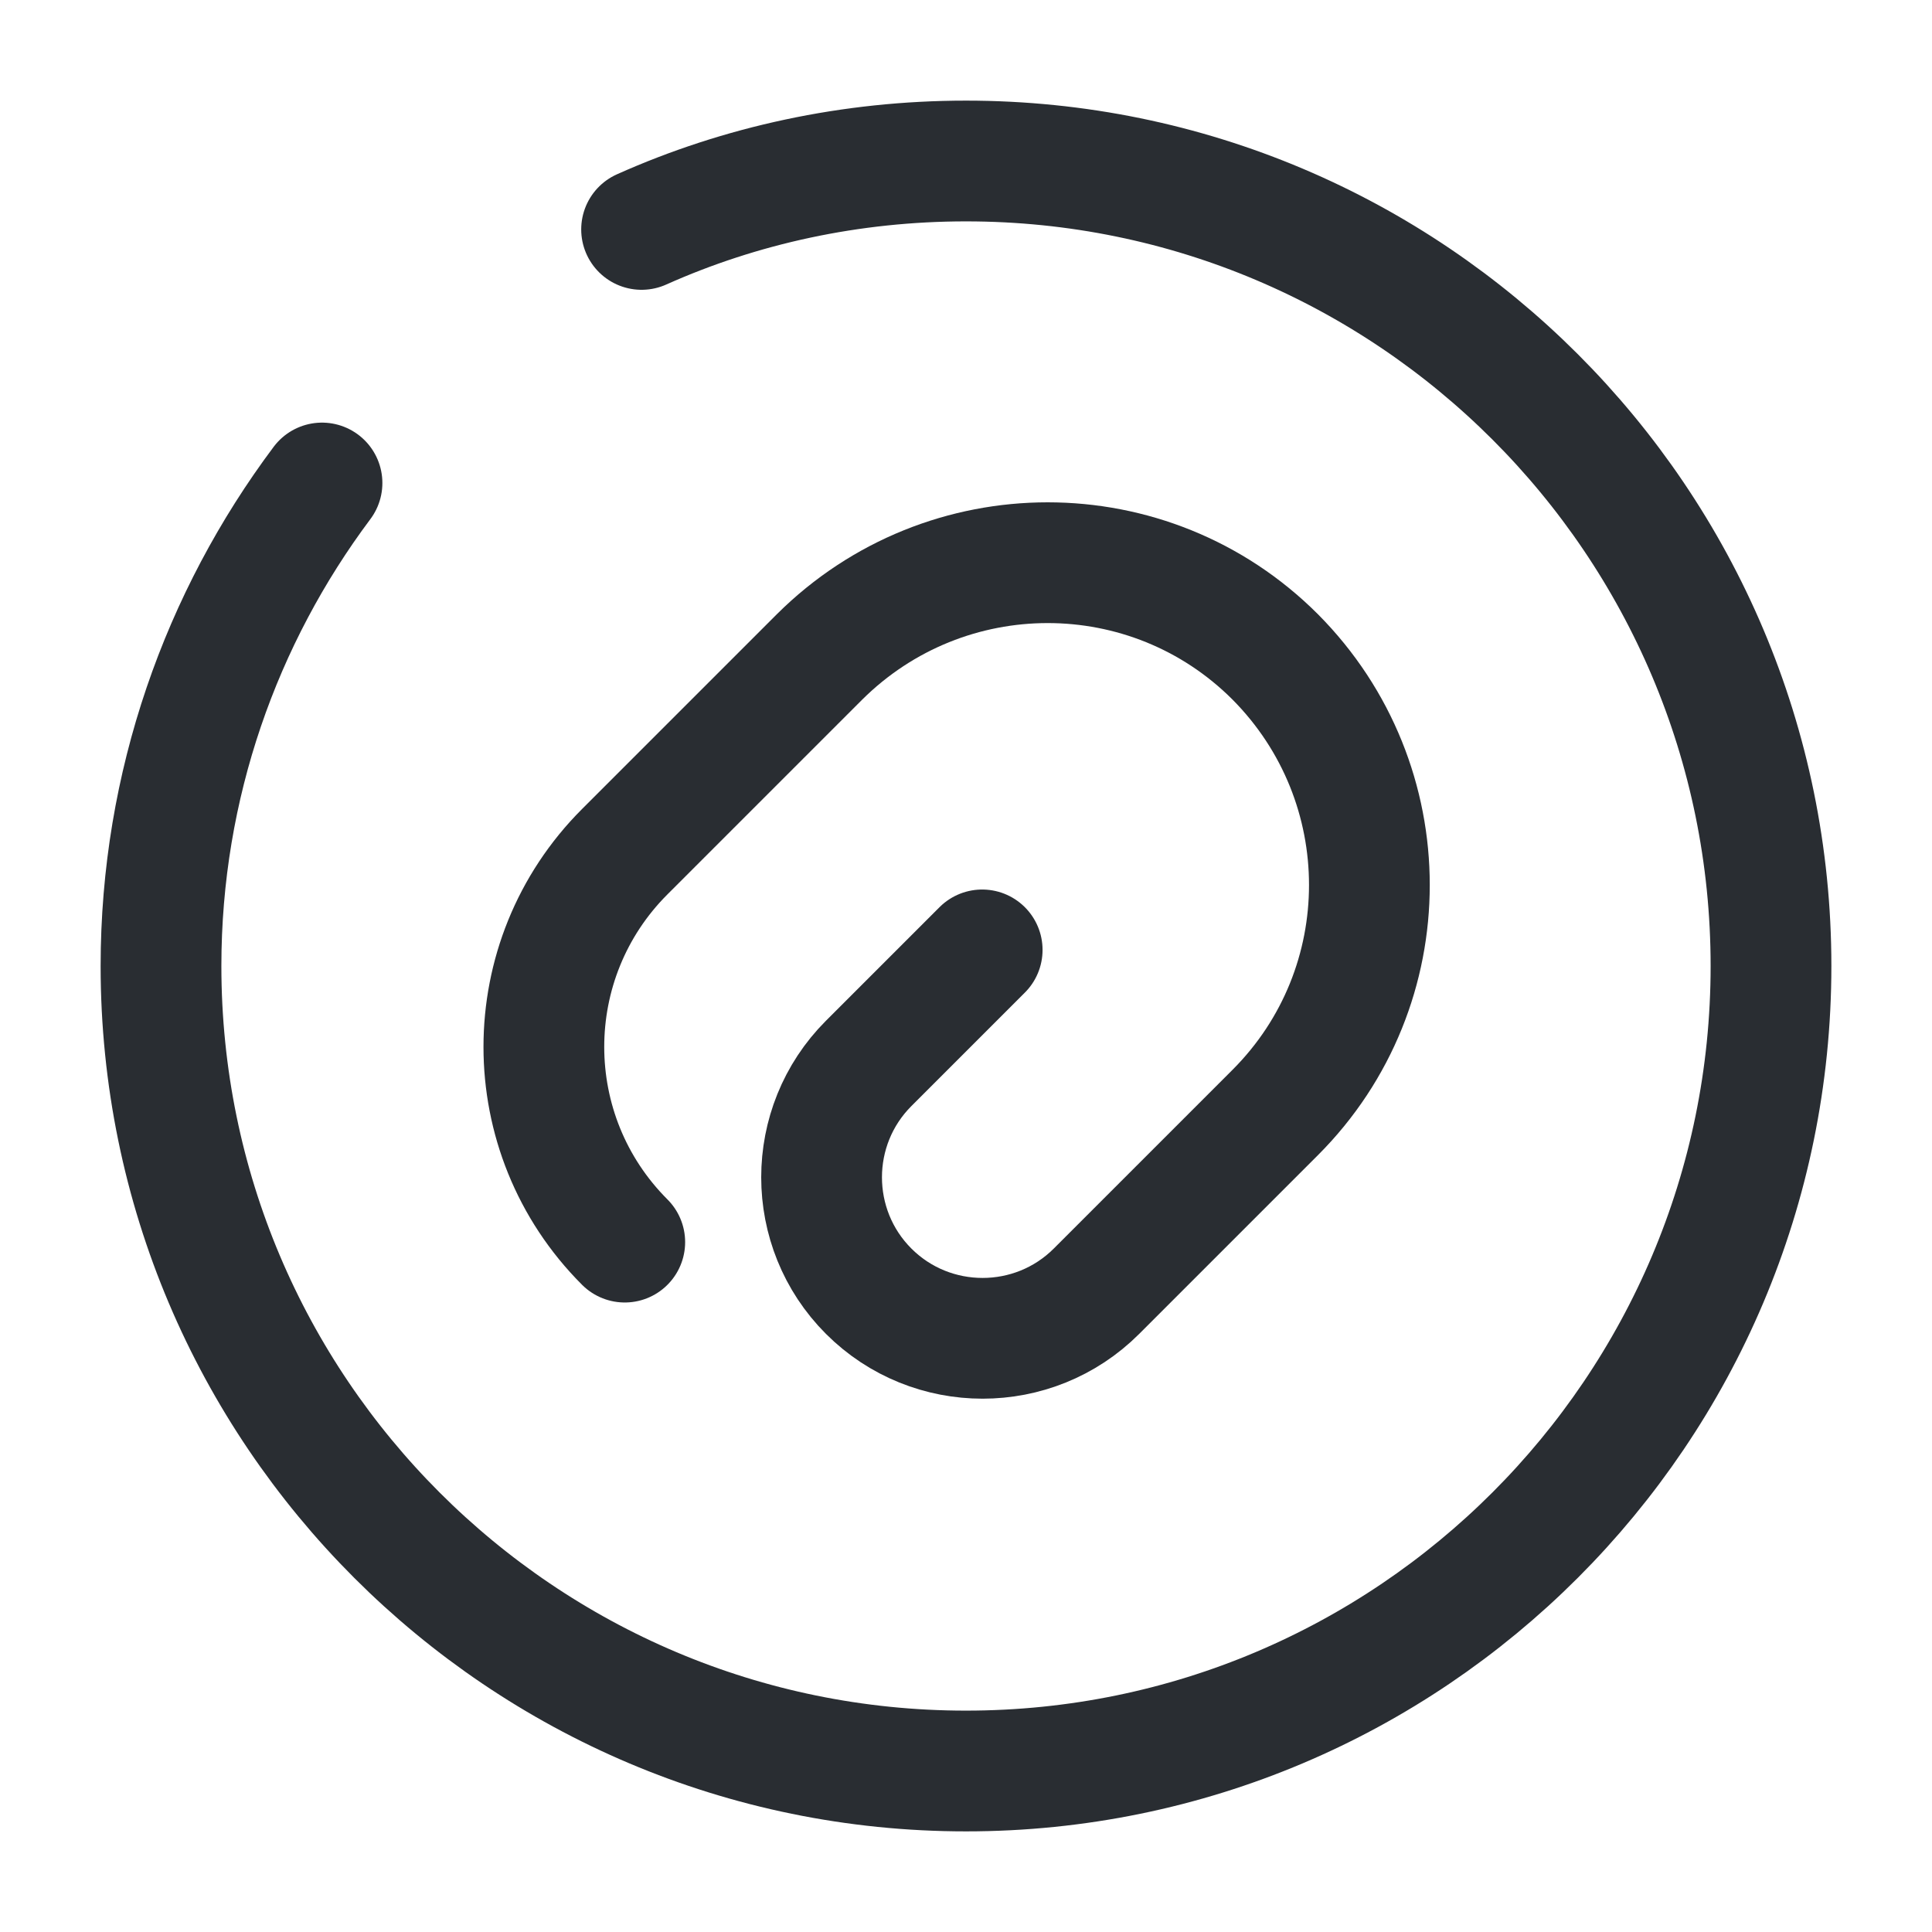 <svg width="24" height="24" viewBox="0 0 24 24" fill="none" xmlns="http://www.w3.org/2000/svg">
<path d="M12.201 11.8L10.791 13.21C10.011 13.99 10.011 15.26 10.791 16.04C11.571 16.82 12.841 16.82 13.621 16.04L15.841 13.82C17.401 12.26 17.401 9.73 15.841 8.16C14.281 6.6 11.751 6.6 10.181 8.16L7.761 10.58C6.421 11.92 6.421 14.09 7.761 15.43" stroke="#292D32" stroke-width="1.5" stroke-linecap="round" stroke-linejoin="round"/>
<path d="M4 6C2.75 7.67 2 9.75 2 12C2 17.52 6.48 22 12 22C17.52 22 22 17.52 22 12C22 6.48 17.52 2 12 2C10.57 2 9.2 2.3 7.97 2.85" stroke="#292D32" stroke-width="1.5" stroke-linecap="round" stroke-linejoin="round"/>
</svg>
